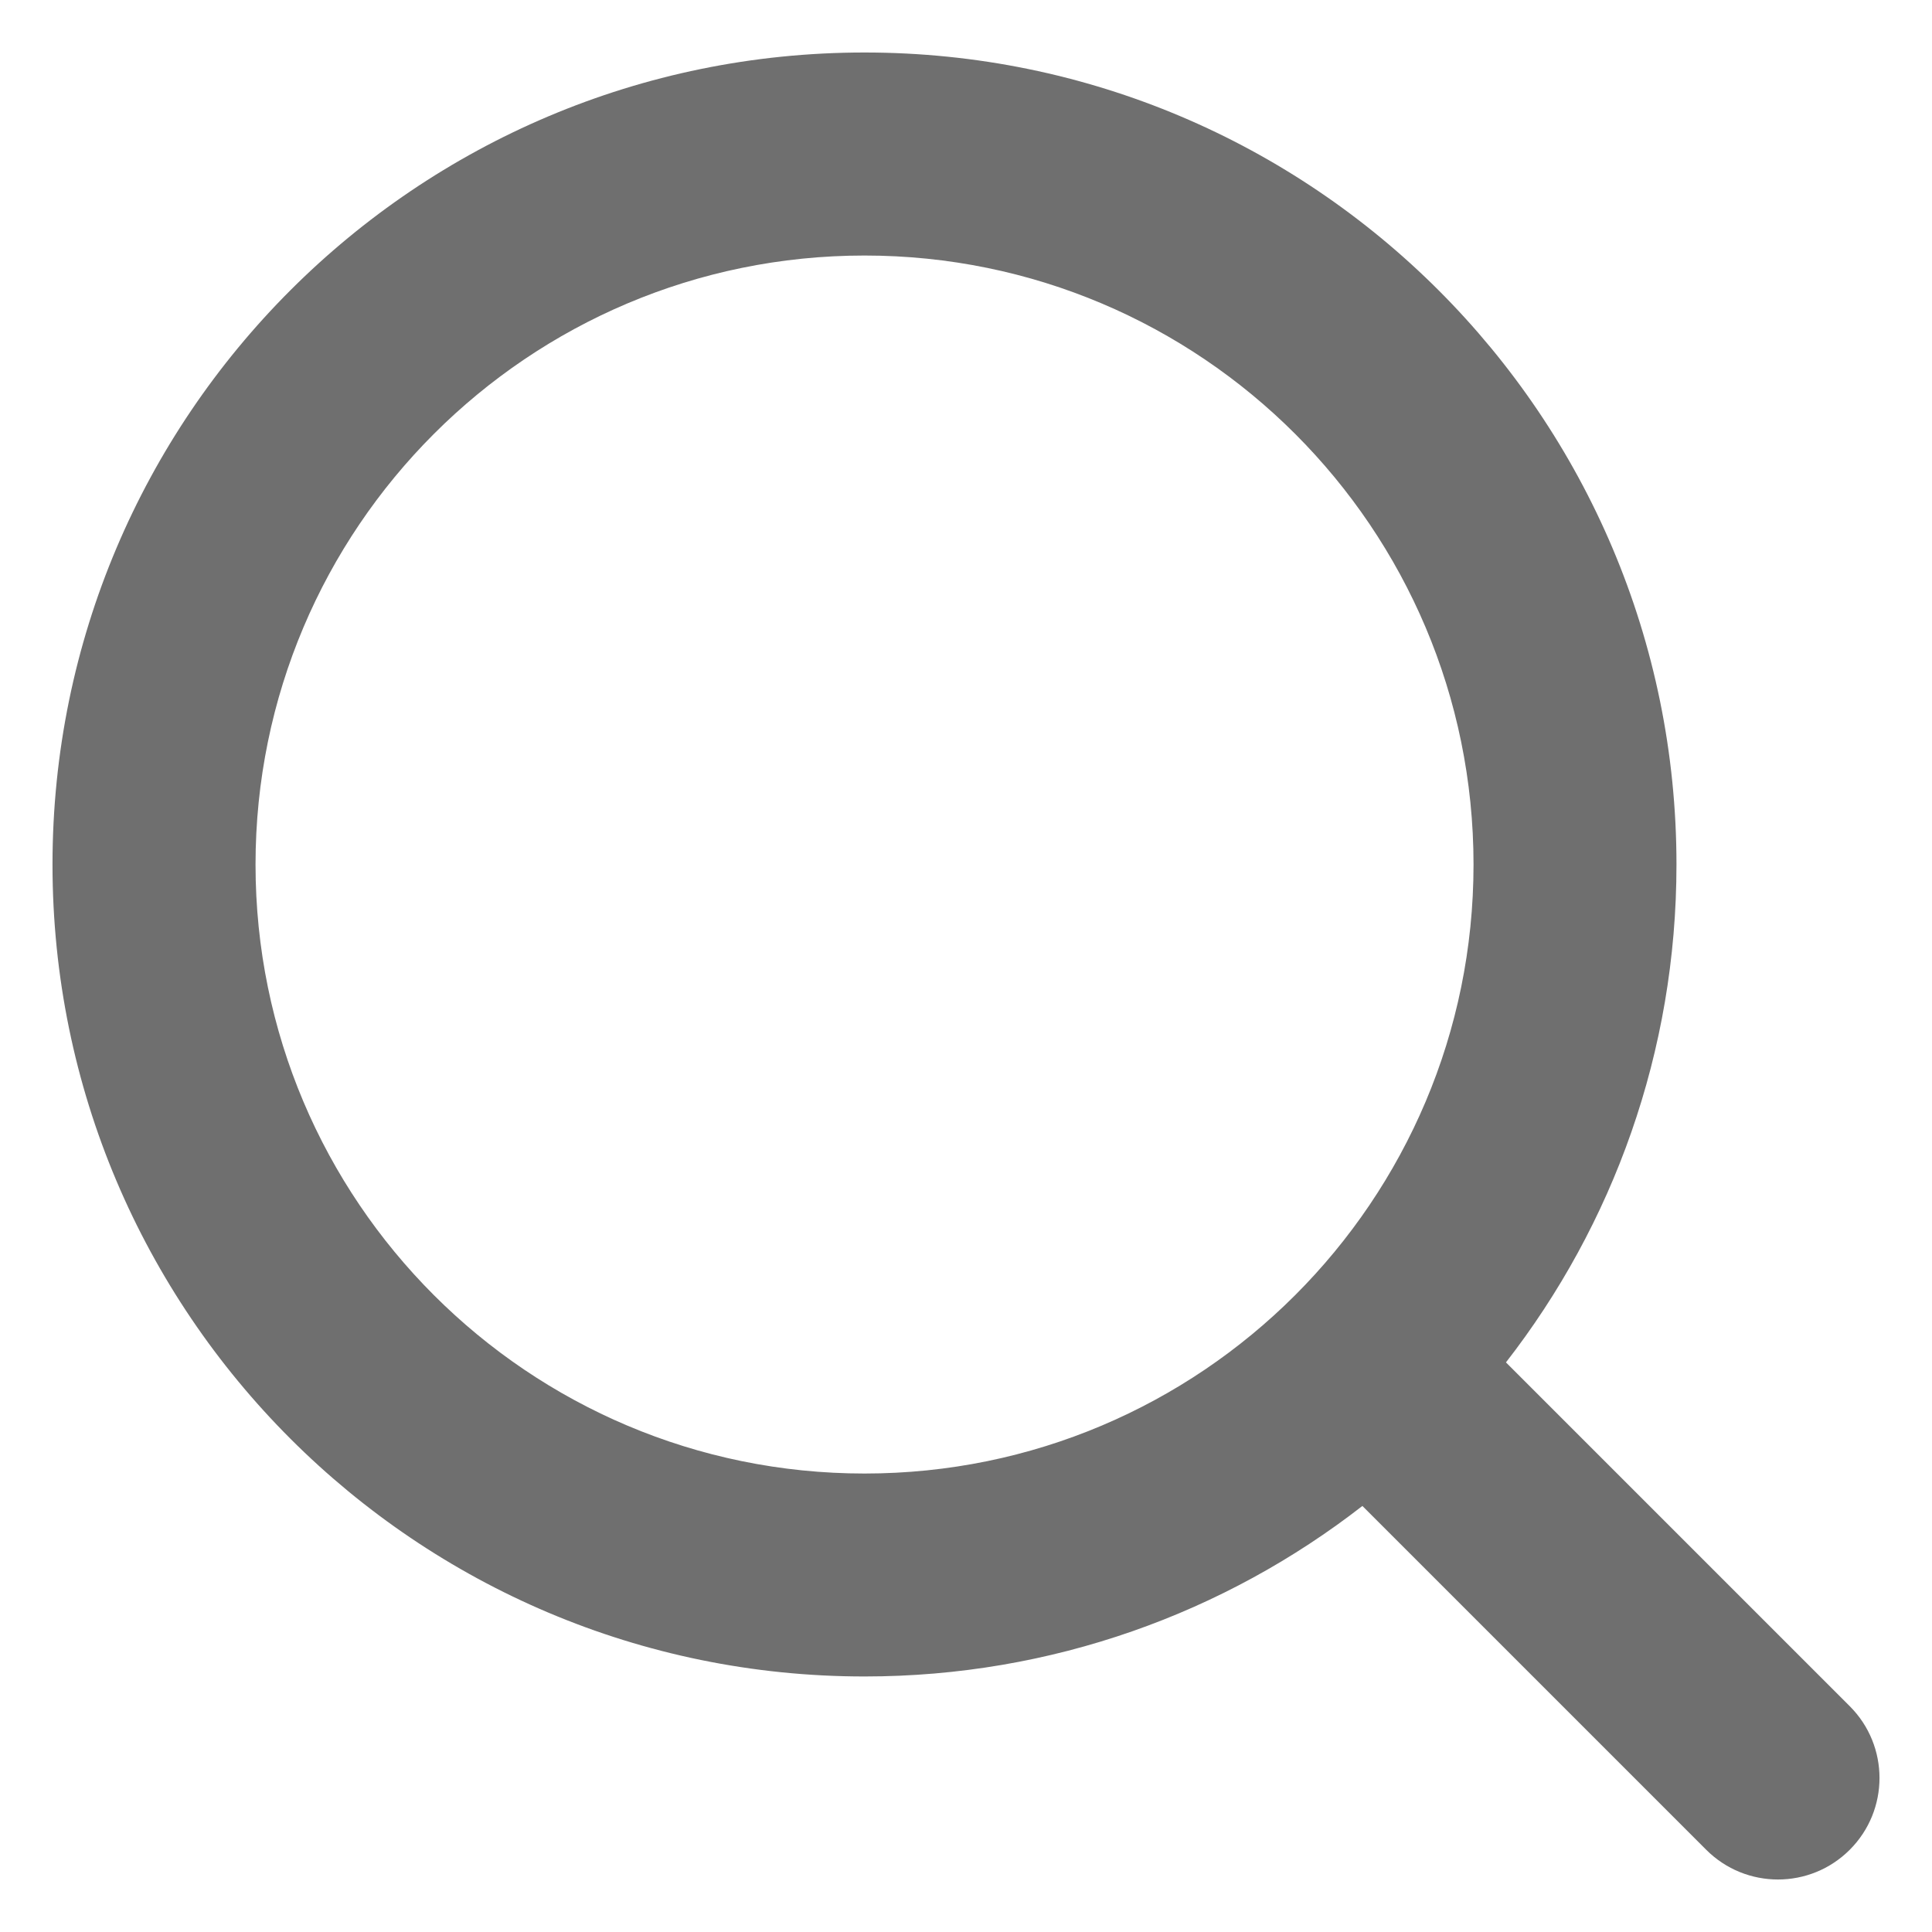 <svg width="23" height="23" viewBox="0 0 23 23" fill="none" xmlns="http://www.w3.org/2000/svg">
<path fill-rule="evenodd" clip-rule="evenodd" d="M10.292 3.042C6.288 3.042 3.042 6.288 3.042 10.292C3.042 14.296 6.288 17.542 10.292 17.542C14.296 17.542 17.542 14.296 17.542 10.292C17.542 6.288 14.296 3.042 10.292 3.042ZM0.625 10.292C0.625 4.953 4.953 0.625 10.292 0.625C15.63 0.625 19.958 4.953 19.958 10.292C19.958 12.525 19.201 14.582 17.928 16.219L22.021 20.312C22.493 20.784 22.493 21.549 22.021 22.021C21.549 22.493 20.784 22.493 20.312 22.021L16.219 17.928C14.582 19.201 12.525 19.958 10.292 19.958C4.953 19.958 0.625 15.63 0.625 10.292Z" fill="#6F6F6F"/>
</svg>
